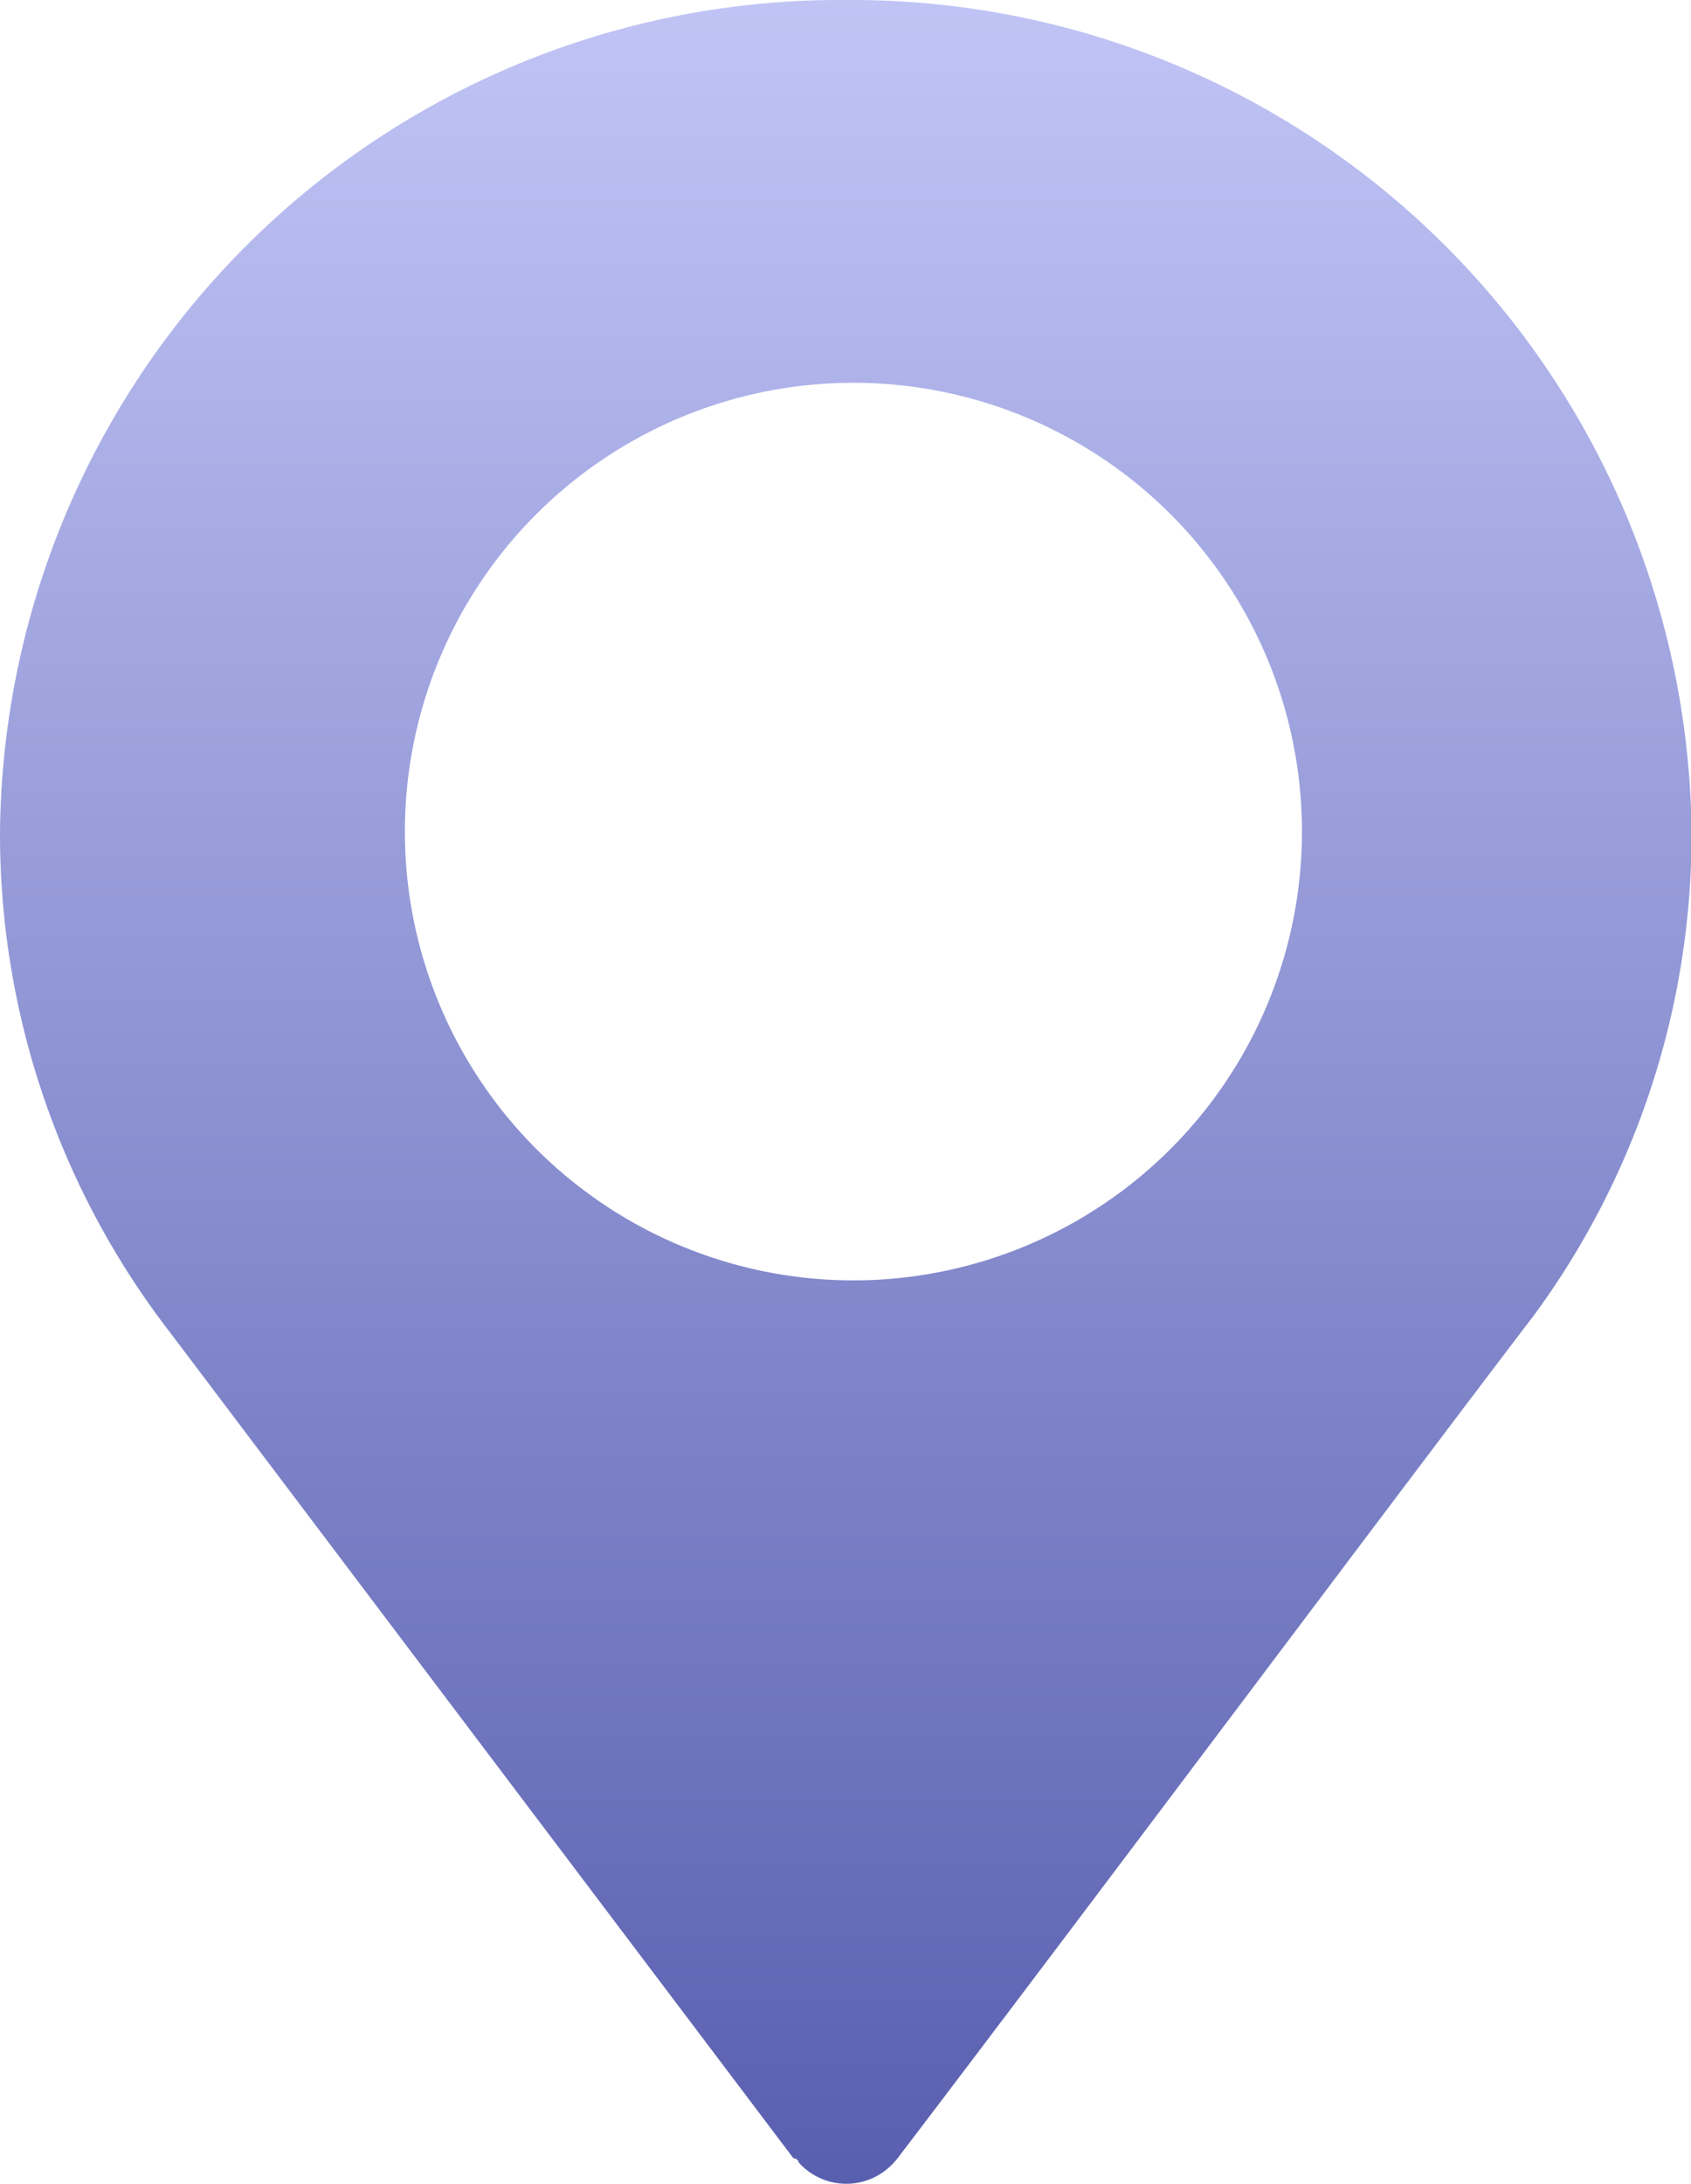 <svg id="b0b1721c-a3d2-40a0-bbf6-a3a42d06bb84" xmlns="http://www.w3.org/2000/svg" xmlns:xlink="http://www.w3.org/1999/xlink" viewBox="0 0 30.99 40"><defs><linearGradient id="ad165da3-3349-41cf-ab48-db6de354b435" x1="15.5" y1="42" x2="15.5" y2="2" gradientTransform="matrix(1, 0, 0, -1, 0, 42)" gradientUnits="userSpaceOnUse"><stop offset="0" stop-color="#c0c4f5"/><stop offset="1" stop-color="#595faf"/></linearGradient></defs><path d="M15.5,0A15.39,15.39,0,0,0,0,15.24a14.93,14.93,0,0,0,3.09,9.13L14.54,39.53s.08,0,.1.08a1.17,1.17,0,0,0,1.65.09,1.29,1.29,0,0,0,.16-.17c3.3-4.33,9.34-12.4,11.67-15.45v0A14.87,14.87,0,0,0,31,15.24,15.39,15.39,0,0,0,15.5,0Zm0,23.45a8.22,8.22,0,1,1,8.36-8.22A8.22,8.22,0,0,1,15.5,23.45Z" style="fill:url(#ad165da3-3349-41cf-ab48-db6de354b435)"/></svg>